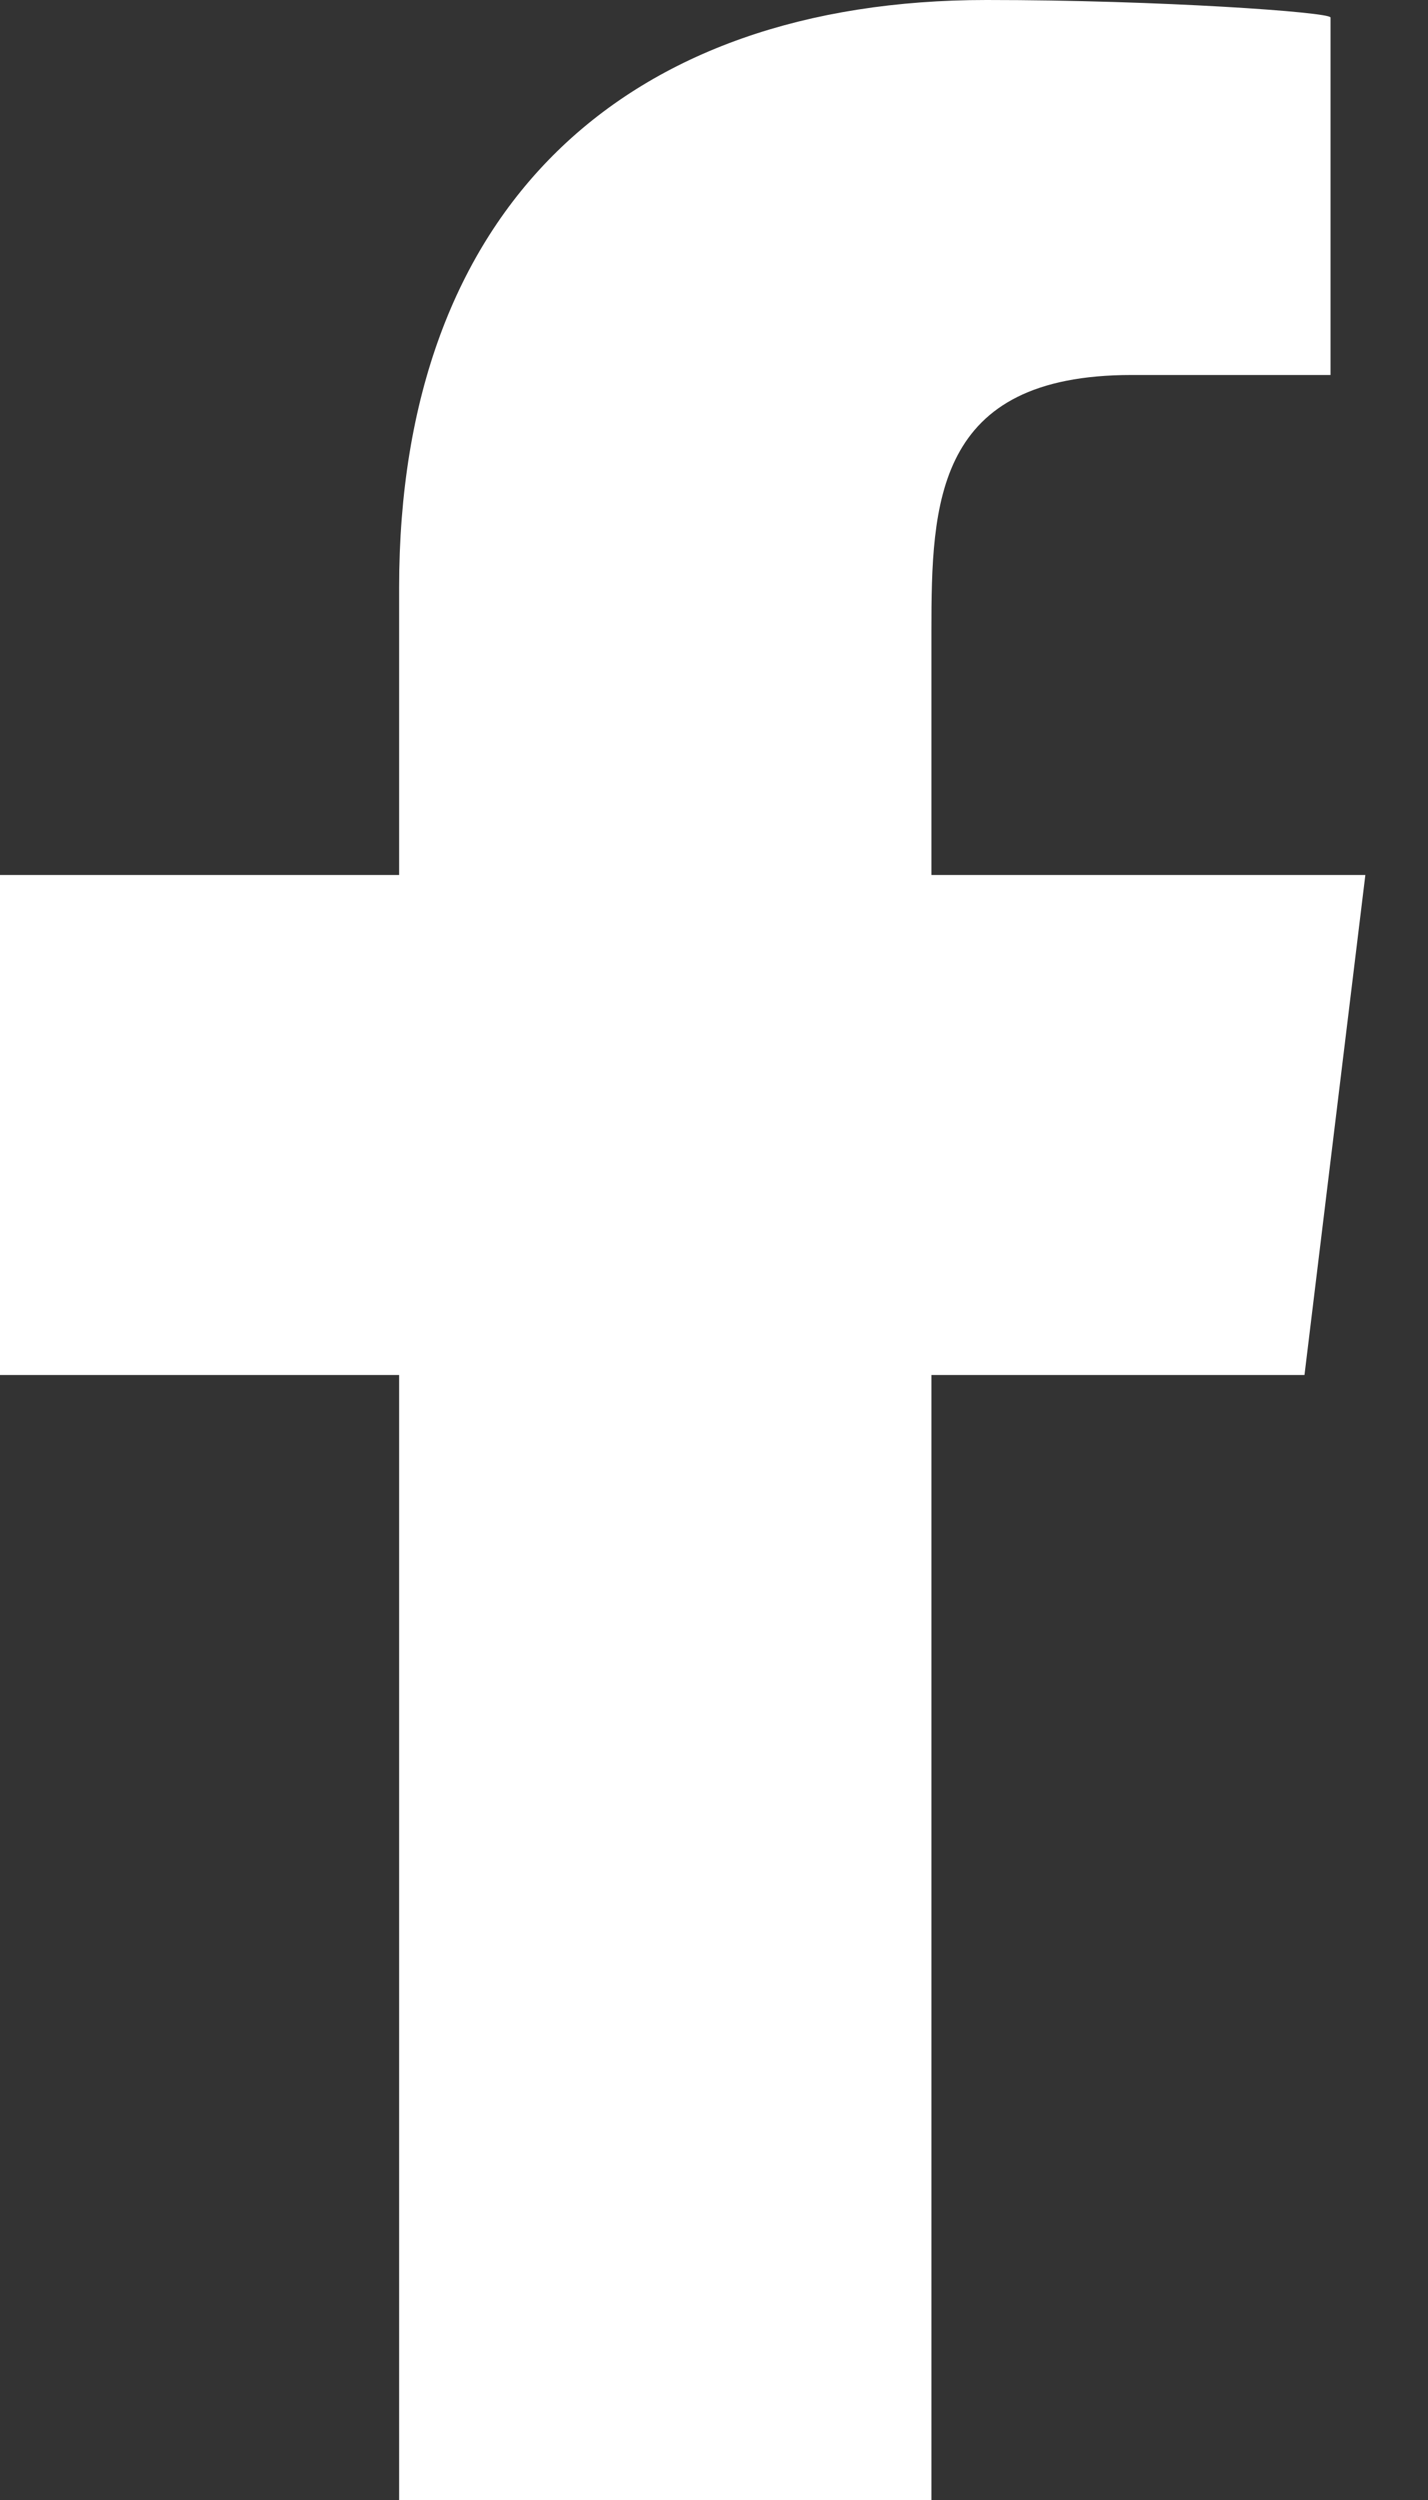 <svg width="8" height="14" viewBox="0 0 8 14" fill="none" xmlns="http://www.w3.org/2000/svg">
<rect x="0" y="0" width="8" height="14" fill="#333333" stroke="none"/>
<path id="facebook" fill-rule="evenodd" clip-rule="evenodd" d="M5.218 14V7.7H7.308L7.649 4.9H5.218V3.536C5.218 2.815 5.238 2.1 6.339 2.1H7.454V0.098C7.454 0.068 6.496 0 5.527 0C3.503 0 2.236 1.16 2.236 3.29V4.9H0V7.7H2.236V14H5.218Z" fill="white"/>
</svg>
